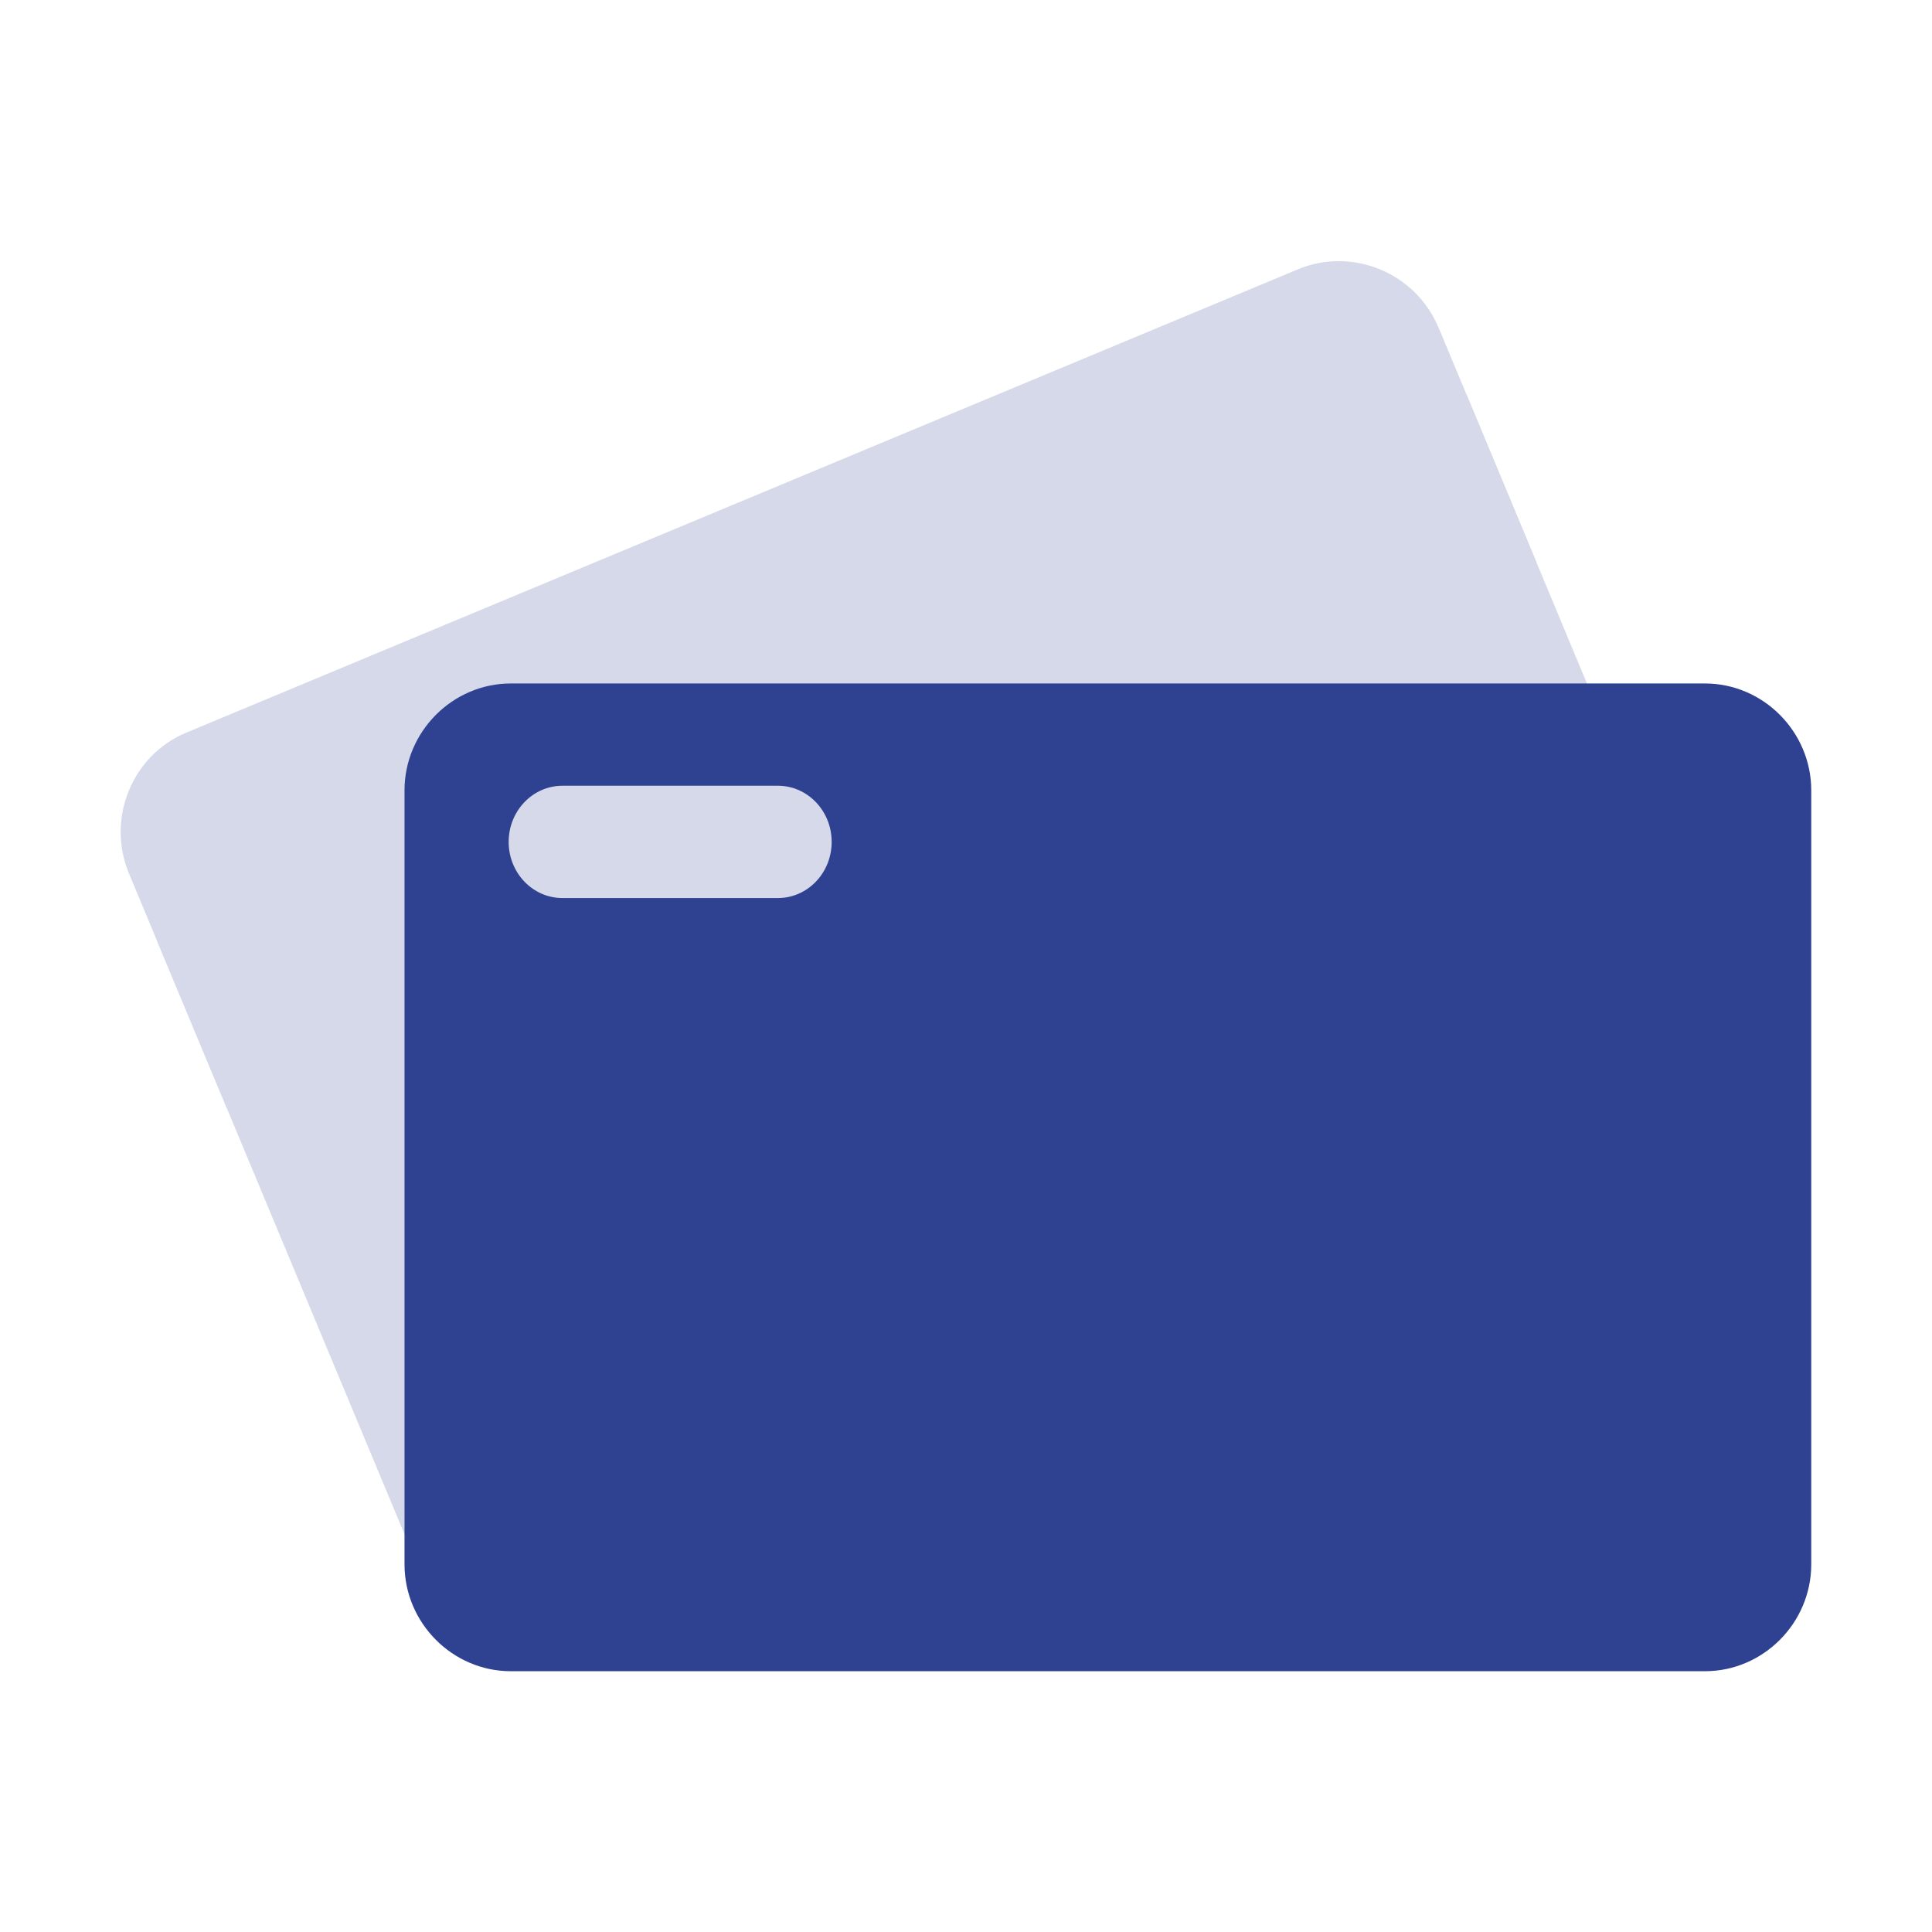 <svg width="64" height="64" viewBox="0 0 64 64" fill="none" xmlns="http://www.w3.org/2000/svg">
<path d="M47.65 10.84L57.6 34.71C58.35 36.52 57.5 38.62 55.7 39.37L18.87 54.72C17.07 55.47 14.97 54.6 14.22 52.79L4.27 28.93C3.52 27.12 4.37 25.02 6.17 24.27L43 8.92C44.8 8.17 46.9 9.04 47.65 10.85V10.84Z" fill="#D5D9E9"/>
<path d="M48.584 13.079L5.202 31.164L7.511 36.702L50.892 18.617L48.584 13.079Z" fill="#D5D9E9"/>
<path d="M60 26.181V51.821C60 53.761 58.41 55.361 56.48 55.361H16.92C14.99 55.361 13.4 53.761 13.4 51.821V26.181C13.4 24.241 14.99 22.641 16.92 22.641H56.48C58.41 22.641 60 24.241 60 26.181Z" fill="#2E4291"/>
<path d="M25.77 29.749H18.63C17.65 29.749 16.85 28.919 16.85 27.889C16.85 26.859 17.65 26.029 18.63 26.029H25.77C26.75 26.029 27.55 26.859 27.55 27.889C27.55 28.919 26.75 29.749 25.77 29.749Z" fill="#D5D9E9"/>
</svg>
